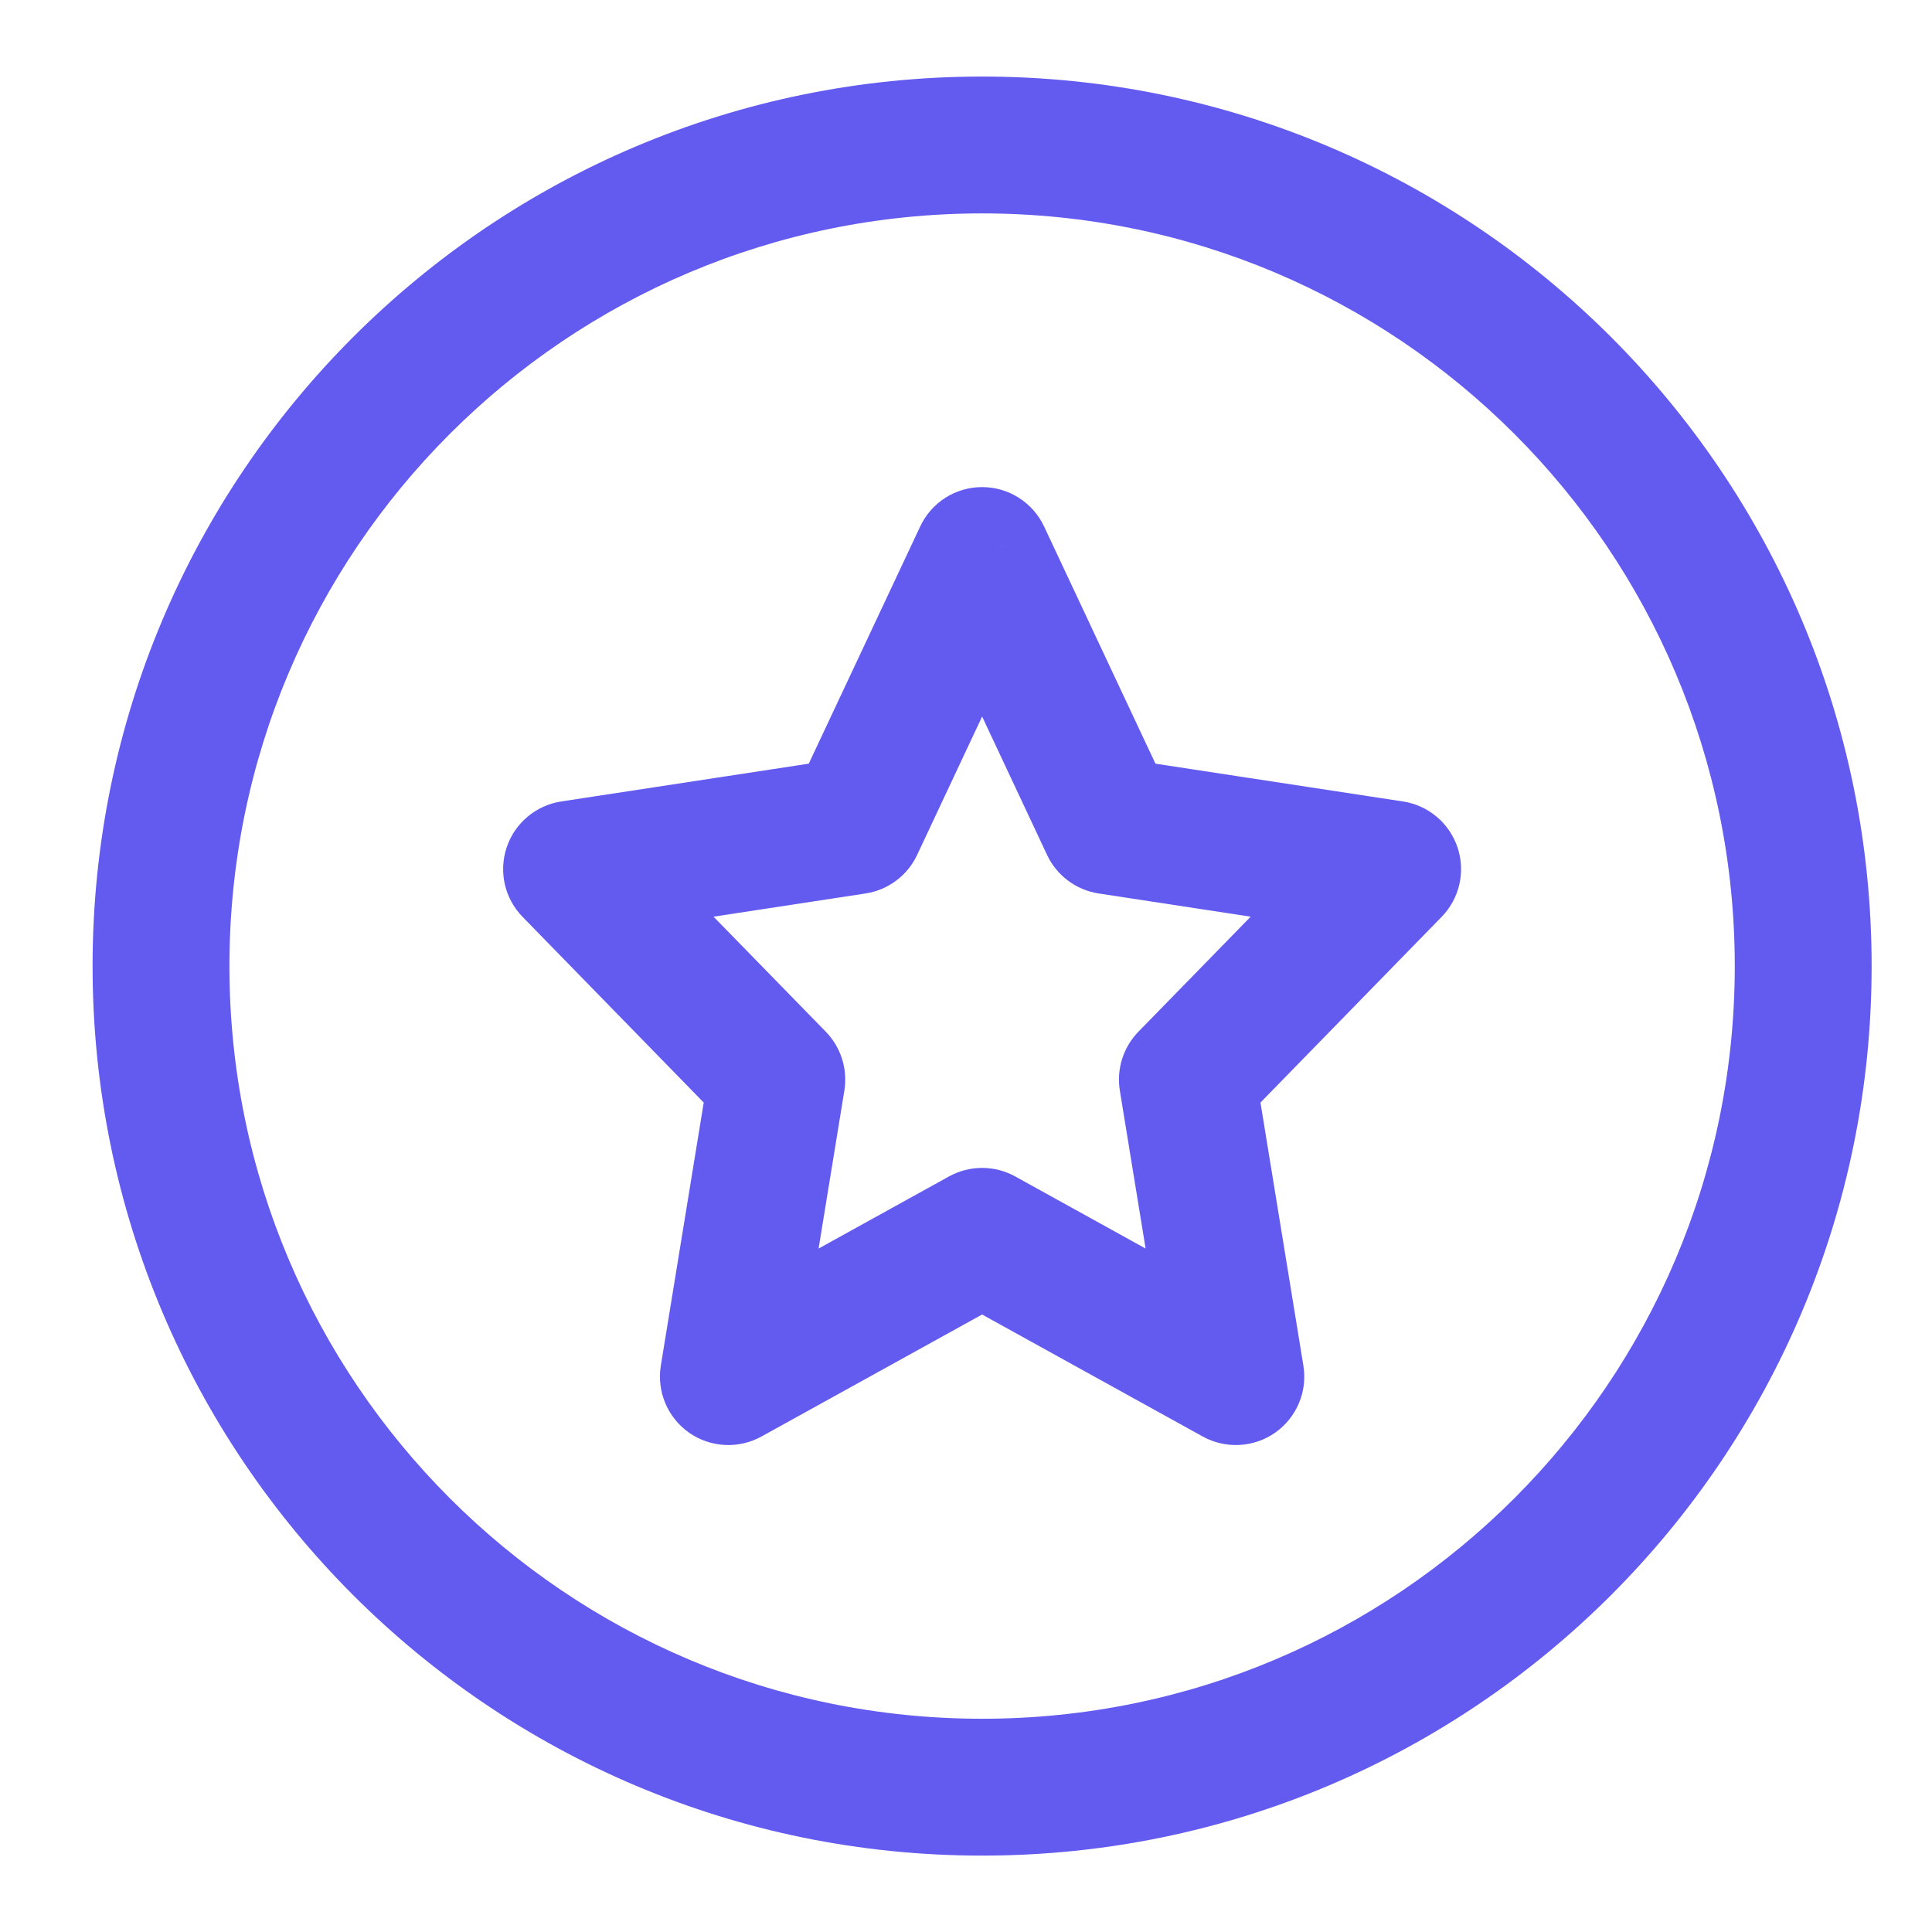 <svg width="24" height="24" viewBox="0 0 24 24" fill="none" xmlns="http://www.w3.org/2000/svg">
<path d="M12.2 15.358L12.611 14.614C12.355 14.473 12.045 14.473 11.789 14.614L12.2 15.358ZM9.048 17.101L8.209 16.964C8.157 17.285 8.292 17.608 8.558 17.796C8.824 17.983 9.174 18.002 9.459 17.845L9.048 17.101ZM9.65 13.41L10.489 13.547C10.532 13.281 10.447 13.01 10.258 12.816L9.65 13.41ZM7.1 10.797L6.972 9.956C6.657 10.004 6.395 10.225 6.294 10.527C6.193 10.829 6.269 11.162 6.492 11.39L7.1 10.797ZM10.624 10.258L10.752 11.099C11.033 11.056 11.273 10.876 11.393 10.62L10.624 10.258ZM12.2 6.901L12.97 6.54C12.829 6.241 12.53 6.051 12.2 6.051C11.87 6.051 11.571 6.241 11.431 6.54L12.2 6.901ZM13.776 10.258L13.007 10.62C13.127 10.876 13.367 11.056 13.648 11.099L13.776 10.258ZM17.3 10.797L17.908 11.39C18.131 11.162 18.207 10.829 18.106 10.527C18.005 10.225 17.743 10.004 17.428 9.956L17.3 10.797ZM14.75 13.41L14.142 12.816C13.953 13.01 13.868 13.281 13.911 13.547L14.75 13.41ZM15.352 17.101L14.941 17.845C15.226 18.002 15.576 17.983 15.842 17.796C16.108 17.608 16.244 17.285 16.191 16.964L15.352 17.101ZM11.789 14.614L8.637 16.357L9.459 17.845L12.611 16.102L11.789 14.614ZM9.887 17.238L10.489 13.547L8.811 13.273L8.209 16.964L9.887 17.238ZM10.258 12.816L7.708 10.203L6.492 11.39L9.042 14.004L10.258 12.816ZM7.228 11.637L10.752 11.099L10.496 9.418L6.972 9.956L7.228 11.637ZM11.393 10.62L12.97 7.262L11.431 6.54L9.854 9.897L11.393 10.62ZM11.431 7.262L13.007 10.62L14.546 9.897L12.97 6.54L11.431 7.262ZM13.648 11.099L17.172 11.637L17.428 9.956L13.904 9.418L13.648 11.099ZM16.692 10.203L14.142 12.816L15.358 14.004L17.908 11.39L16.692 10.203ZM13.911 13.547L14.513 17.238L16.191 16.964L15.589 13.273L13.911 13.547ZM15.763 16.357L12.611 14.614L11.789 16.102L14.941 17.845L15.763 16.357ZM12.2 21.351C7.036 21.351 2.85 17.165 2.85 12.001H1.15C1.15 18.104 6.097 23.051 12.2 23.051V21.351ZM21.55 12.001C21.55 17.165 17.364 21.351 12.2 21.351V23.051C18.303 23.051 23.25 18.104 23.25 12.001H21.55ZM12.2 2.651C17.364 2.651 21.55 6.837 21.55 12.001H23.25C23.25 5.898 18.303 0.951 12.2 0.951V2.651ZM12.2 0.951C6.097 0.951 1.15 5.898 1.15 12.001H2.85C2.85 6.837 7.036 2.651 12.2 2.651V0.951Z" fill="#635AF0"/>
</svg>

